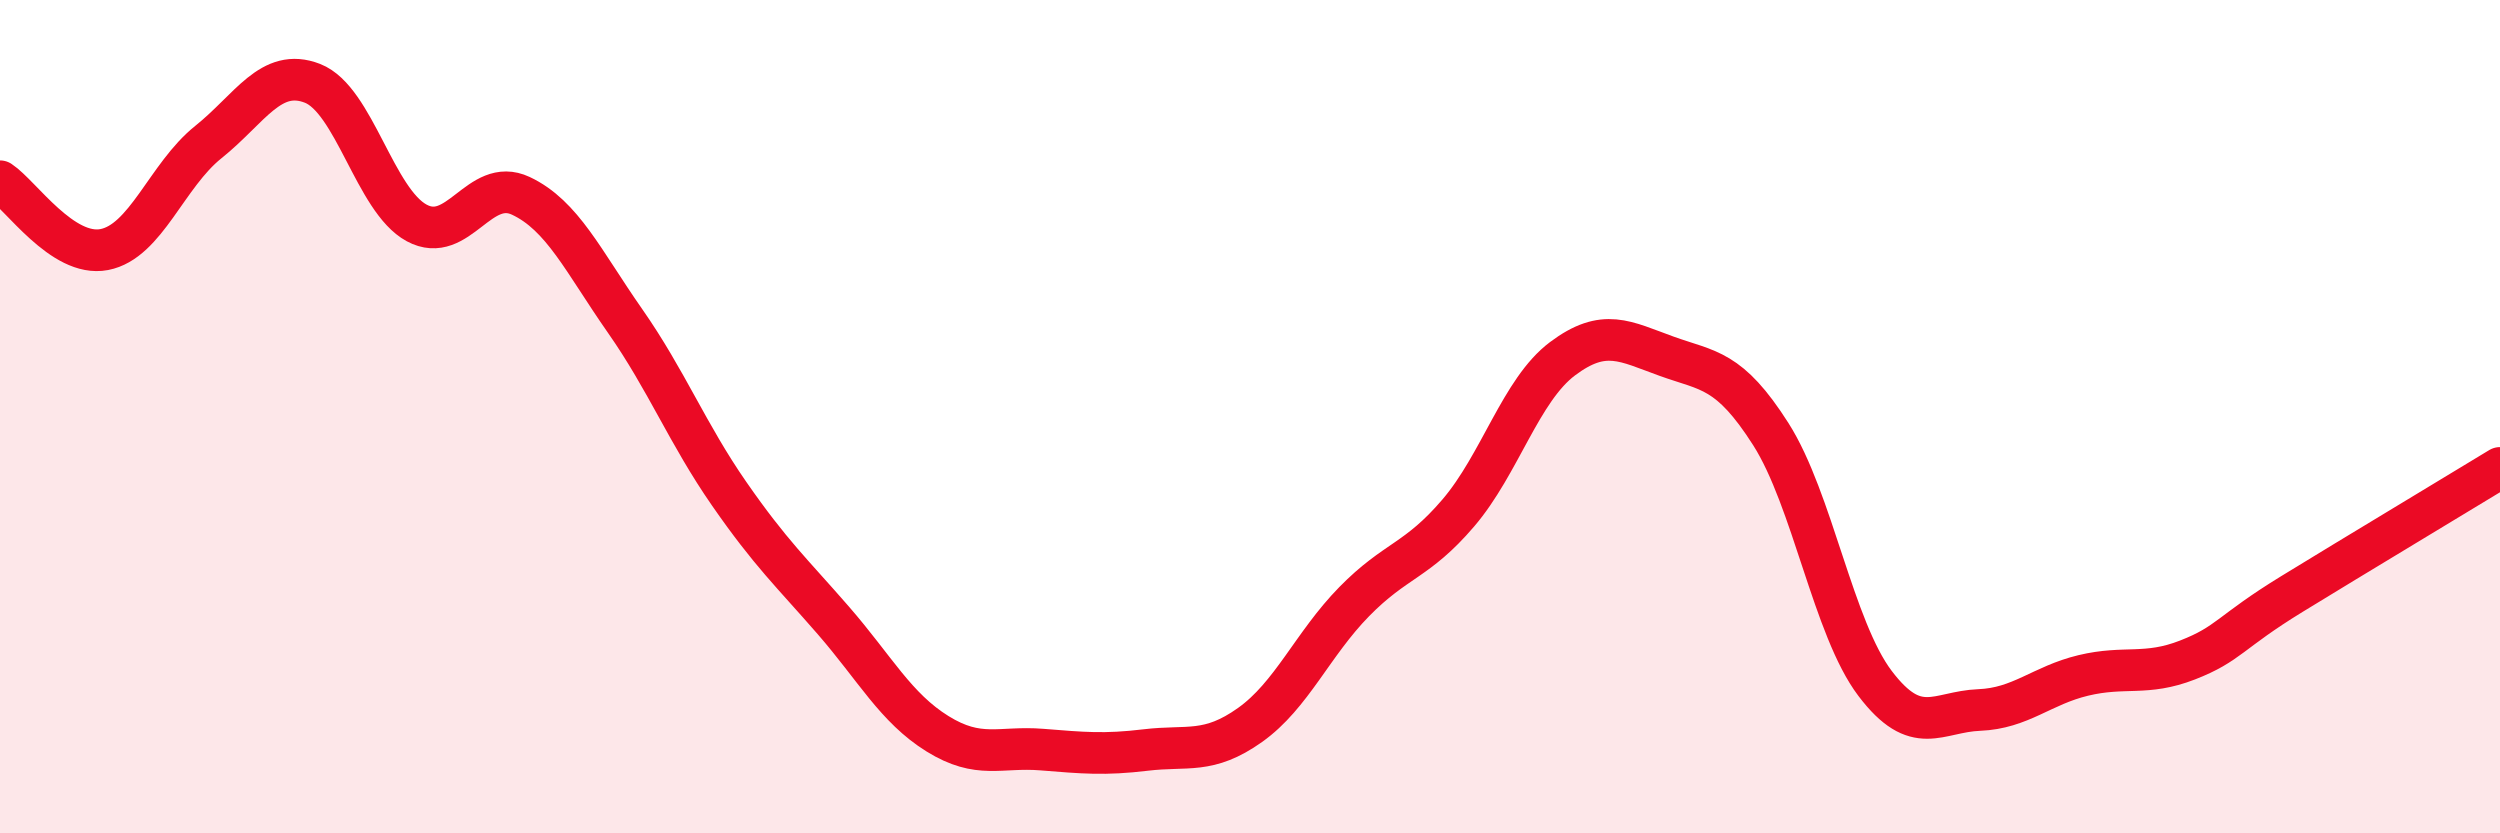 
    <svg width="60" height="20" viewBox="0 0 60 20" xmlns="http://www.w3.org/2000/svg">
      <path
        d="M 0,4.35 C 0.5,4.68 1.5,6.18 2.5,5.99 C 3.5,5.8 4,4.21 5,3.41 C 6,2.61 6.5,1.61 7.5,2 C 8.5,2.39 9,4.81 10,5.35 C 11,5.89 11.5,4.23 12.5,4.7 C 13.5,5.17 14,6.27 15,7.7 C 16,9.13 16.5,10.41 17.5,11.85 C 18.5,13.29 19,13.74 20,14.89 C 21,16.04 21.5,16.99 22.5,17.61 C 23.5,18.23 24,17.91 25,17.99 C 26,18.07 26.5,18.12 27.5,18 C 28.5,17.88 29,18.11 30,17.4 C 31,16.69 31.5,15.46 32.5,14.44 C 33.5,13.42 34,13.48 35,12.31 C 36,11.14 36.5,9.36 37.5,8.61 C 38.5,7.86 39,8.19 40,8.55 C 41,8.91 41.5,8.85 42.5,10.42 C 43.5,11.99 44,15.08 45,16.4 C 46,17.72 46.5,17.08 47.5,17.04 C 48.5,17 49,16.45 50,16.21 C 51,15.97 51.5,16.23 52.5,15.84 C 53.5,15.45 53.5,15.18 55,14.26 C 56.5,13.34 59,11.84 60,11.23L60 20L0 20Z"
        fill="#EB0A25"
        opacity="0.1"
        stroke-linecap="round"
        stroke-linejoin="round"
      />
      <path
        d="M 0,4.35 C 0.5,4.68 1.5,6.18 2.5,5.99 C 3.5,5.8 4,4.21 5,3.41 C 6,2.61 6.5,1.61 7.5,2 C 8.5,2.39 9,4.81 10,5.35 C 11,5.89 11.5,4.23 12.5,4.7 C 13.5,5.17 14,6.27 15,7.7 C 16,9.13 16.5,10.41 17.5,11.85 C 18.5,13.29 19,13.74 20,14.89 C 21,16.04 21.5,16.99 22.5,17.61 C 23.5,18.23 24,17.91 25,17.99 C 26,18.07 26.5,18.12 27.5,18 C 28.5,17.88 29,18.11 30,17.4 C 31,16.69 31.5,15.46 32.5,14.44 C 33.5,13.42 34,13.48 35,12.31 C 36,11.14 36.5,9.36 37.5,8.61 C 38.5,7.86 39,8.19 40,8.55 C 41,8.91 41.5,8.85 42.5,10.42 C 43.5,11.99 44,15.08 45,16.4 C 46,17.72 46.5,17.08 47.5,17.04 C 48.5,17 49,16.45 50,16.21 C 51,15.97 51.5,16.23 52.5,15.84 C 53.5,15.45 53.5,15.18 55,14.26 C 56.5,13.34 59,11.84 60,11.23"
        stroke="#EB0A25"
        stroke-width="1"
        fill="none"
        stroke-linecap="round"
        stroke-linejoin="round"
      />
    </svg>
  